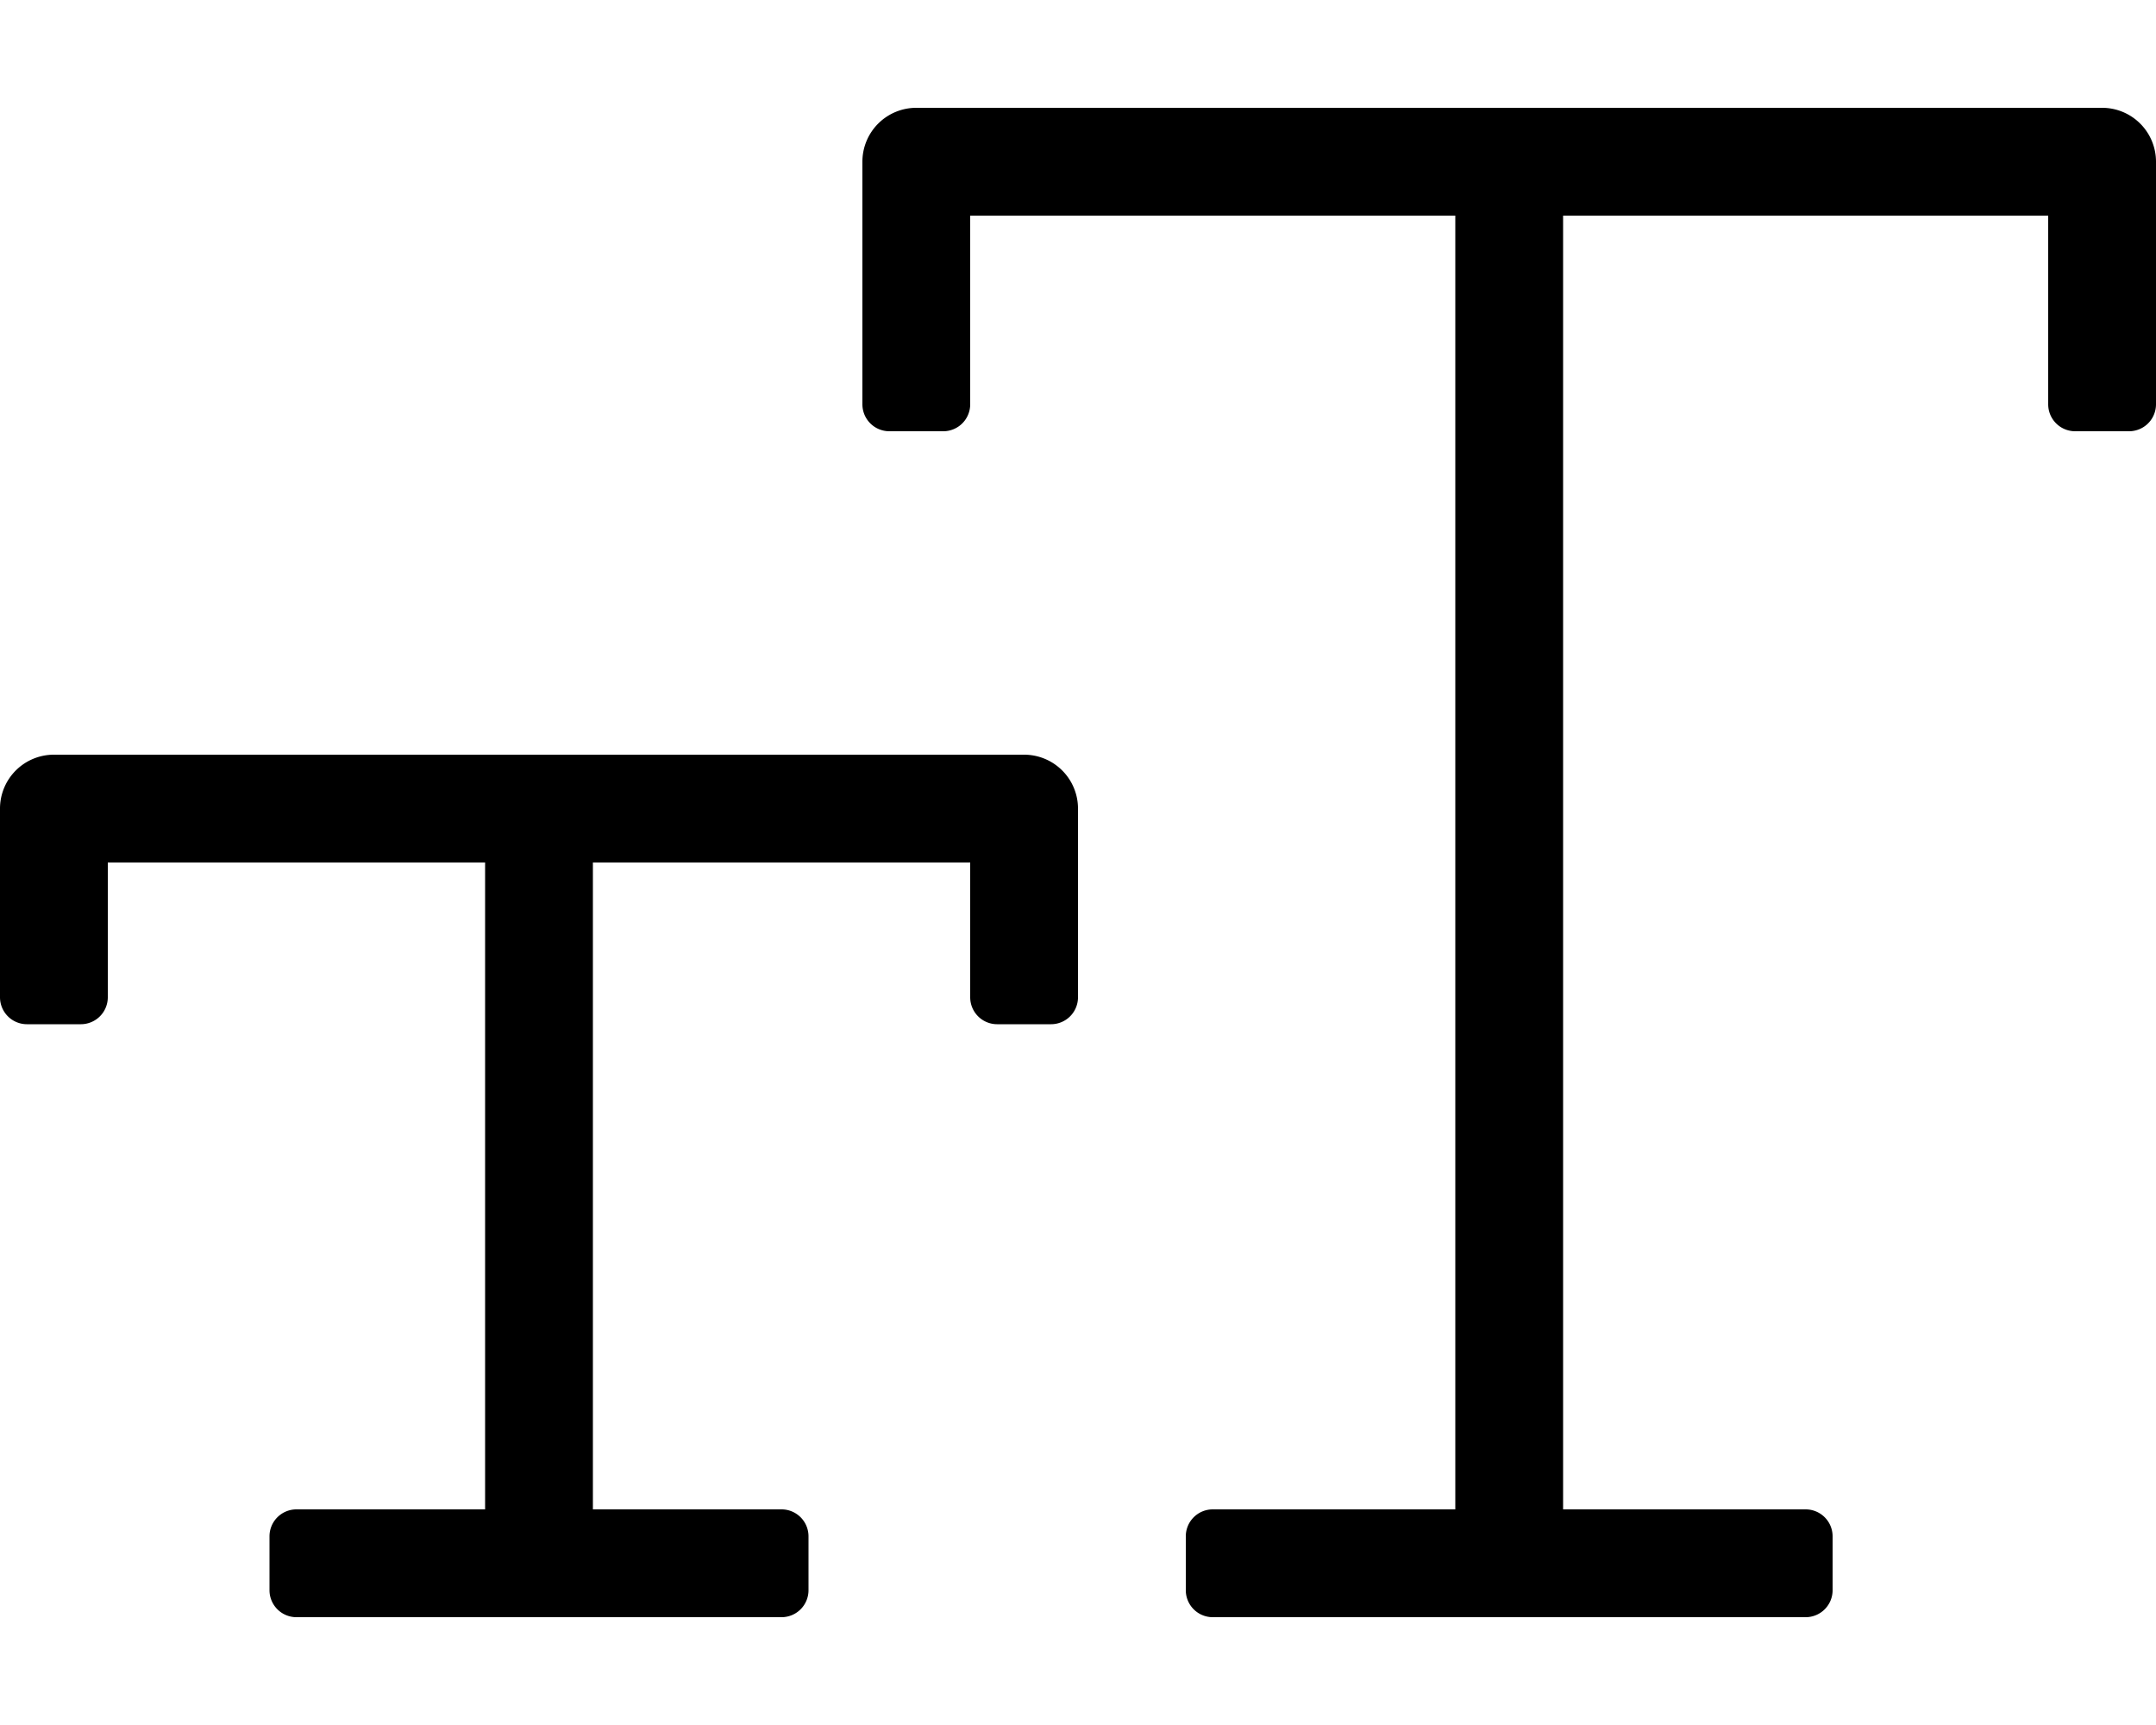 <svg xmlns="http://www.w3.org/2000/svg" viewBox="0 0 640 512"><!-- Font Awesome Pro 5.15.3 by @fontawesome - https://fontawesome.com License - https://fontawesome.com/license (Commercial License) --><path d="M624 32H272a16 16 0 0 0-16 16v72a8 8 0 0 0 8 8h16a8 8 0 0 0 8-8V64h144v384h-72a8 8 0 0 0-8 8v16a8 8 0 0 0 8 8h176a8 8 0 0 0 8-8v-16a8 8 0 0 0-8-8h-72V64h144v56a8 8 0 0 0 8 8h16a8 8 0 0 0 8-8V48a16 16 0 0 0-16-16zM304 224H16a16 16 0 0 0-16 16v56a8 8 0 0 0 8 8h16a8 8 0 0 0 8-8v-40h112v192H88a8 8 0 0 0-8 8v16a8 8 0 0 0 8 8h144a8 8 0 0 0 8-8v-16a8 8 0 0 0-8-8h-56V256h112v40a8 8 0 0 0 8 8h16a8 8 0 0 0 8-8v-56a16 16 0 0 0-16-16z"/></svg>